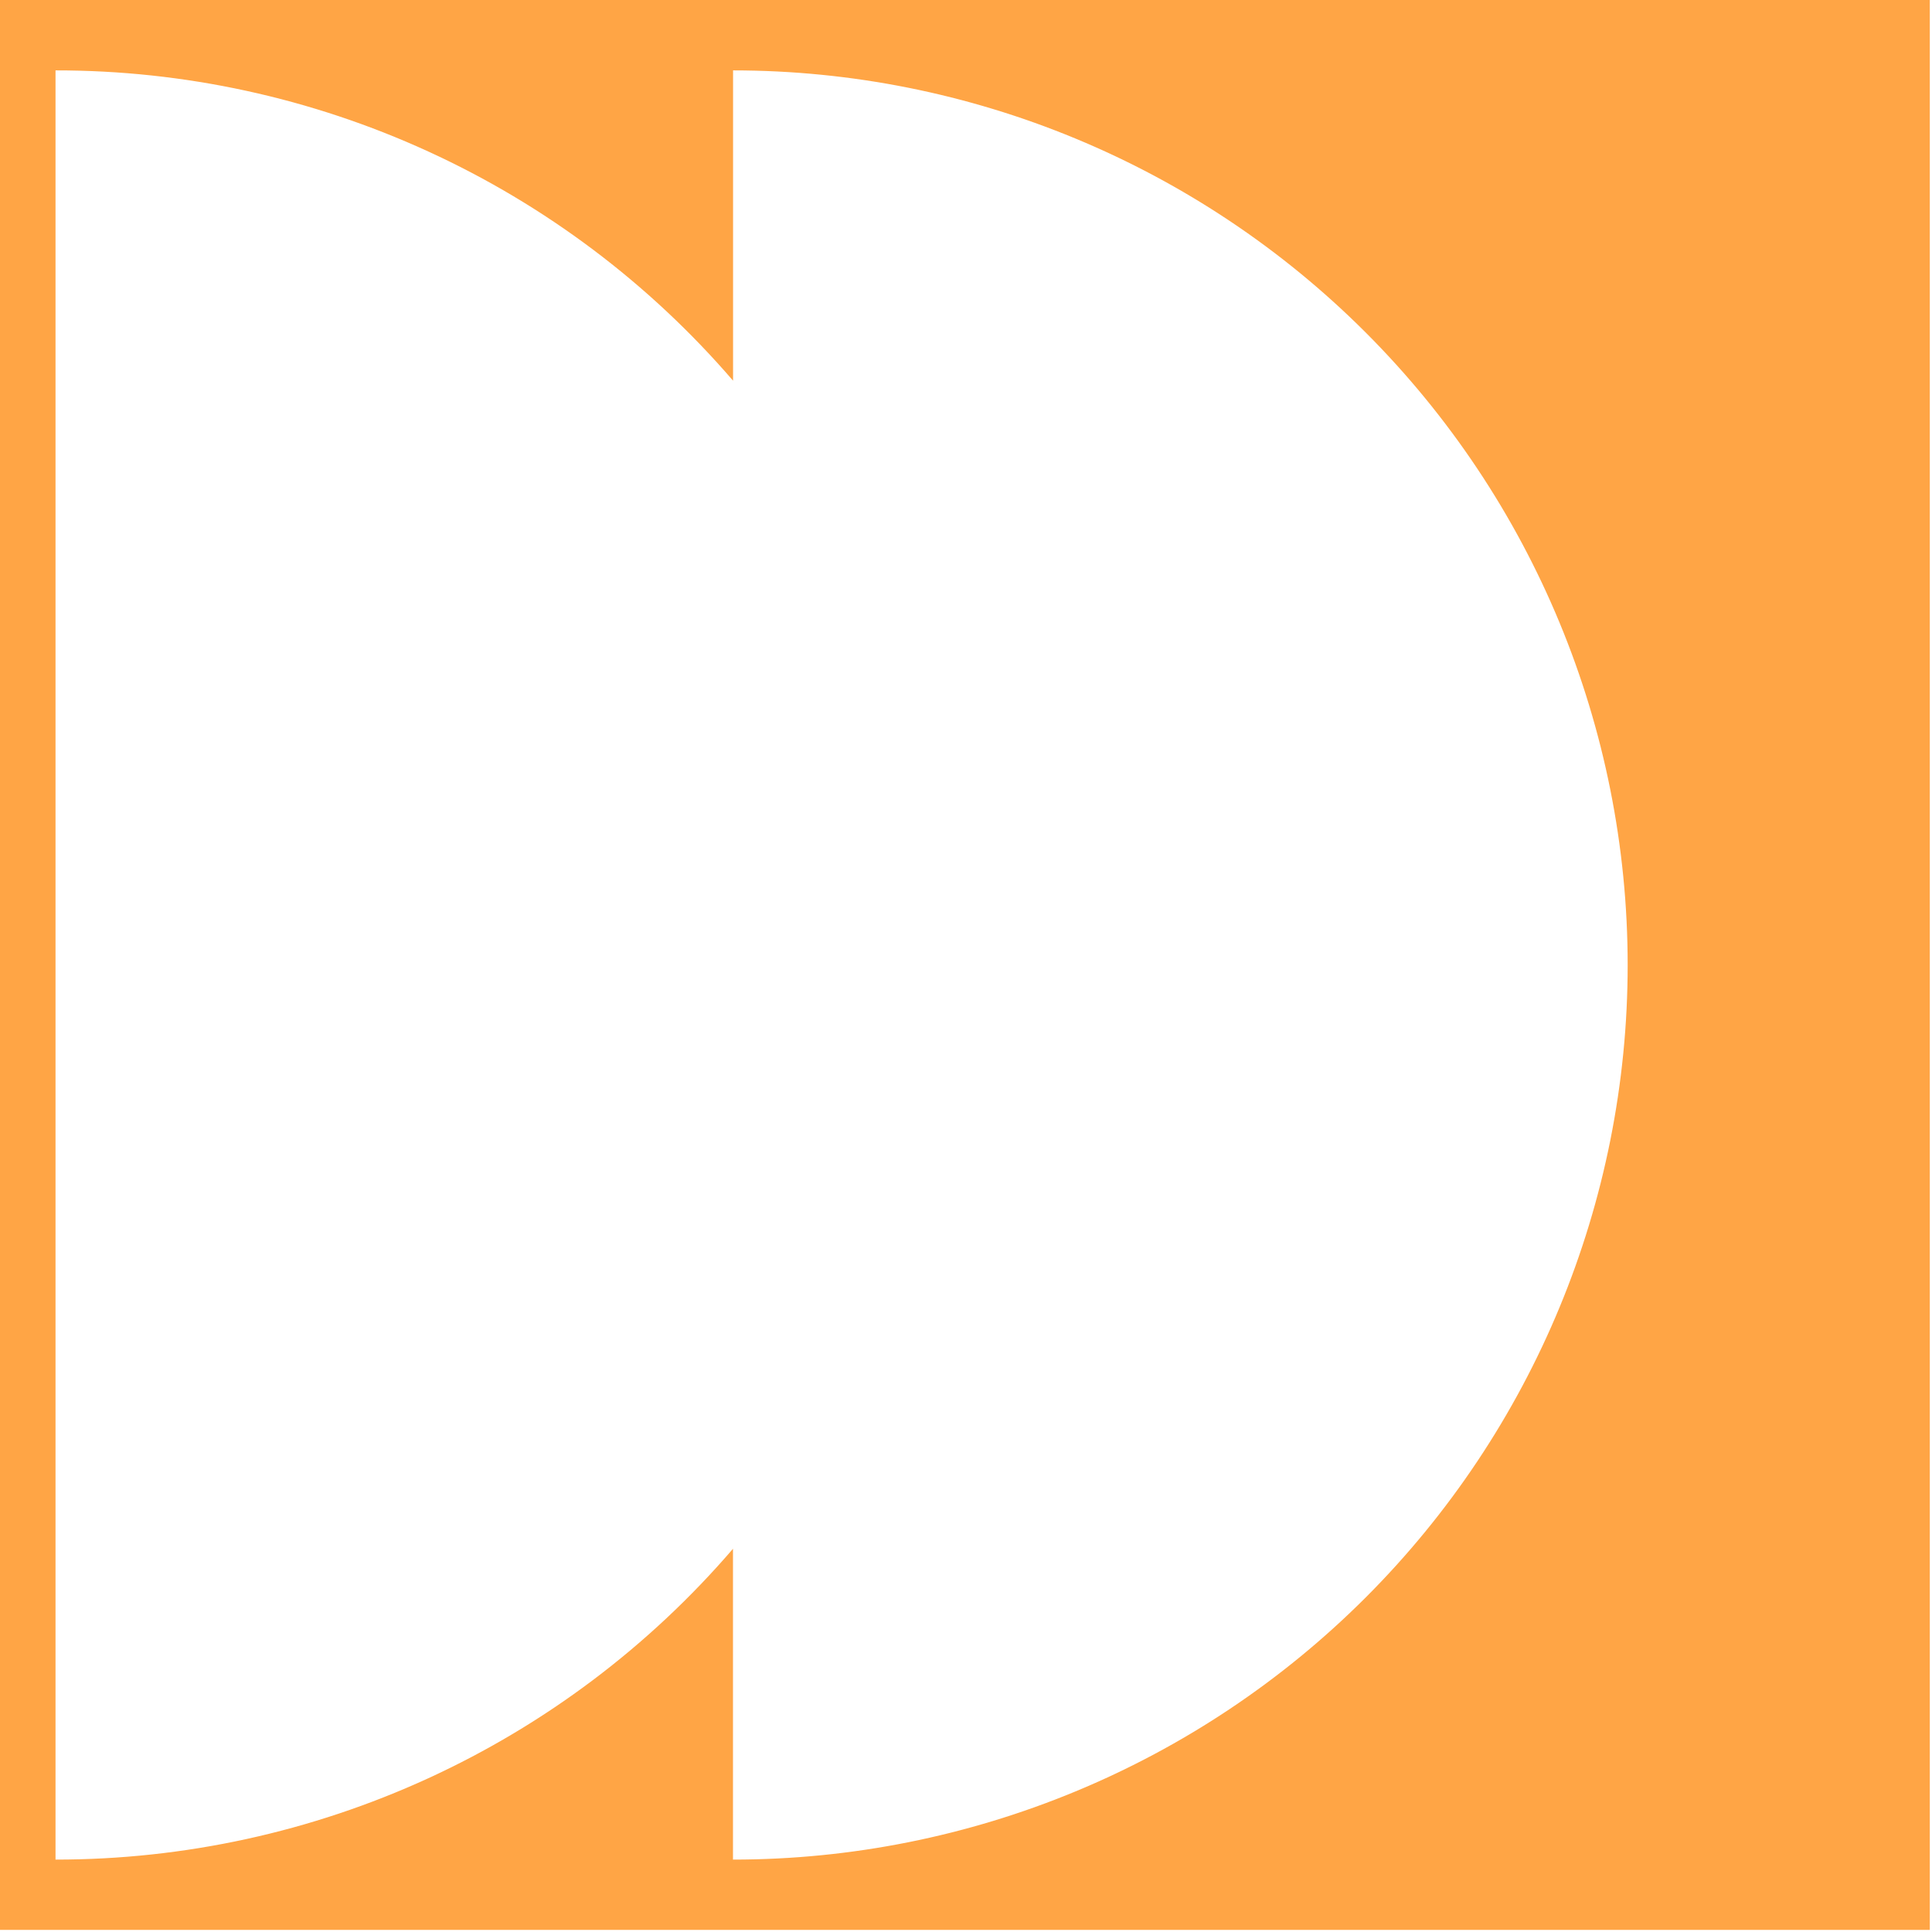 <svg width="230" height="230" viewBox="0 0 230 230" fill="none" xmlns="http://www.w3.org/2000/svg">
<path d="M229.74 0L0 -1.00423e-05L0 229.75L229.74 229.75L229.74 0ZM6.61 221.38L6.61 8.38C21.922 8.364 37.057 11.656 50.979 18.032C64.9 24.408 77.28 33.716 87.27 45.32L87.27 8.38C115.515 8.383 142.602 19.604 162.574 39.576C182.546 59.548 193.768 86.635 193.77 114.88C193.768 143.126 182.545 170.215 162.571 190.187C142.596 210.16 115.507 221.38 87.26 221.38L87.26 184.38C77.277 195.995 64.902 205.314 50.982 211.7C37.062 218.086 21.925 221.388 6.61 221.38V221.38Z" fill="#FFA545"/>
</svg>
